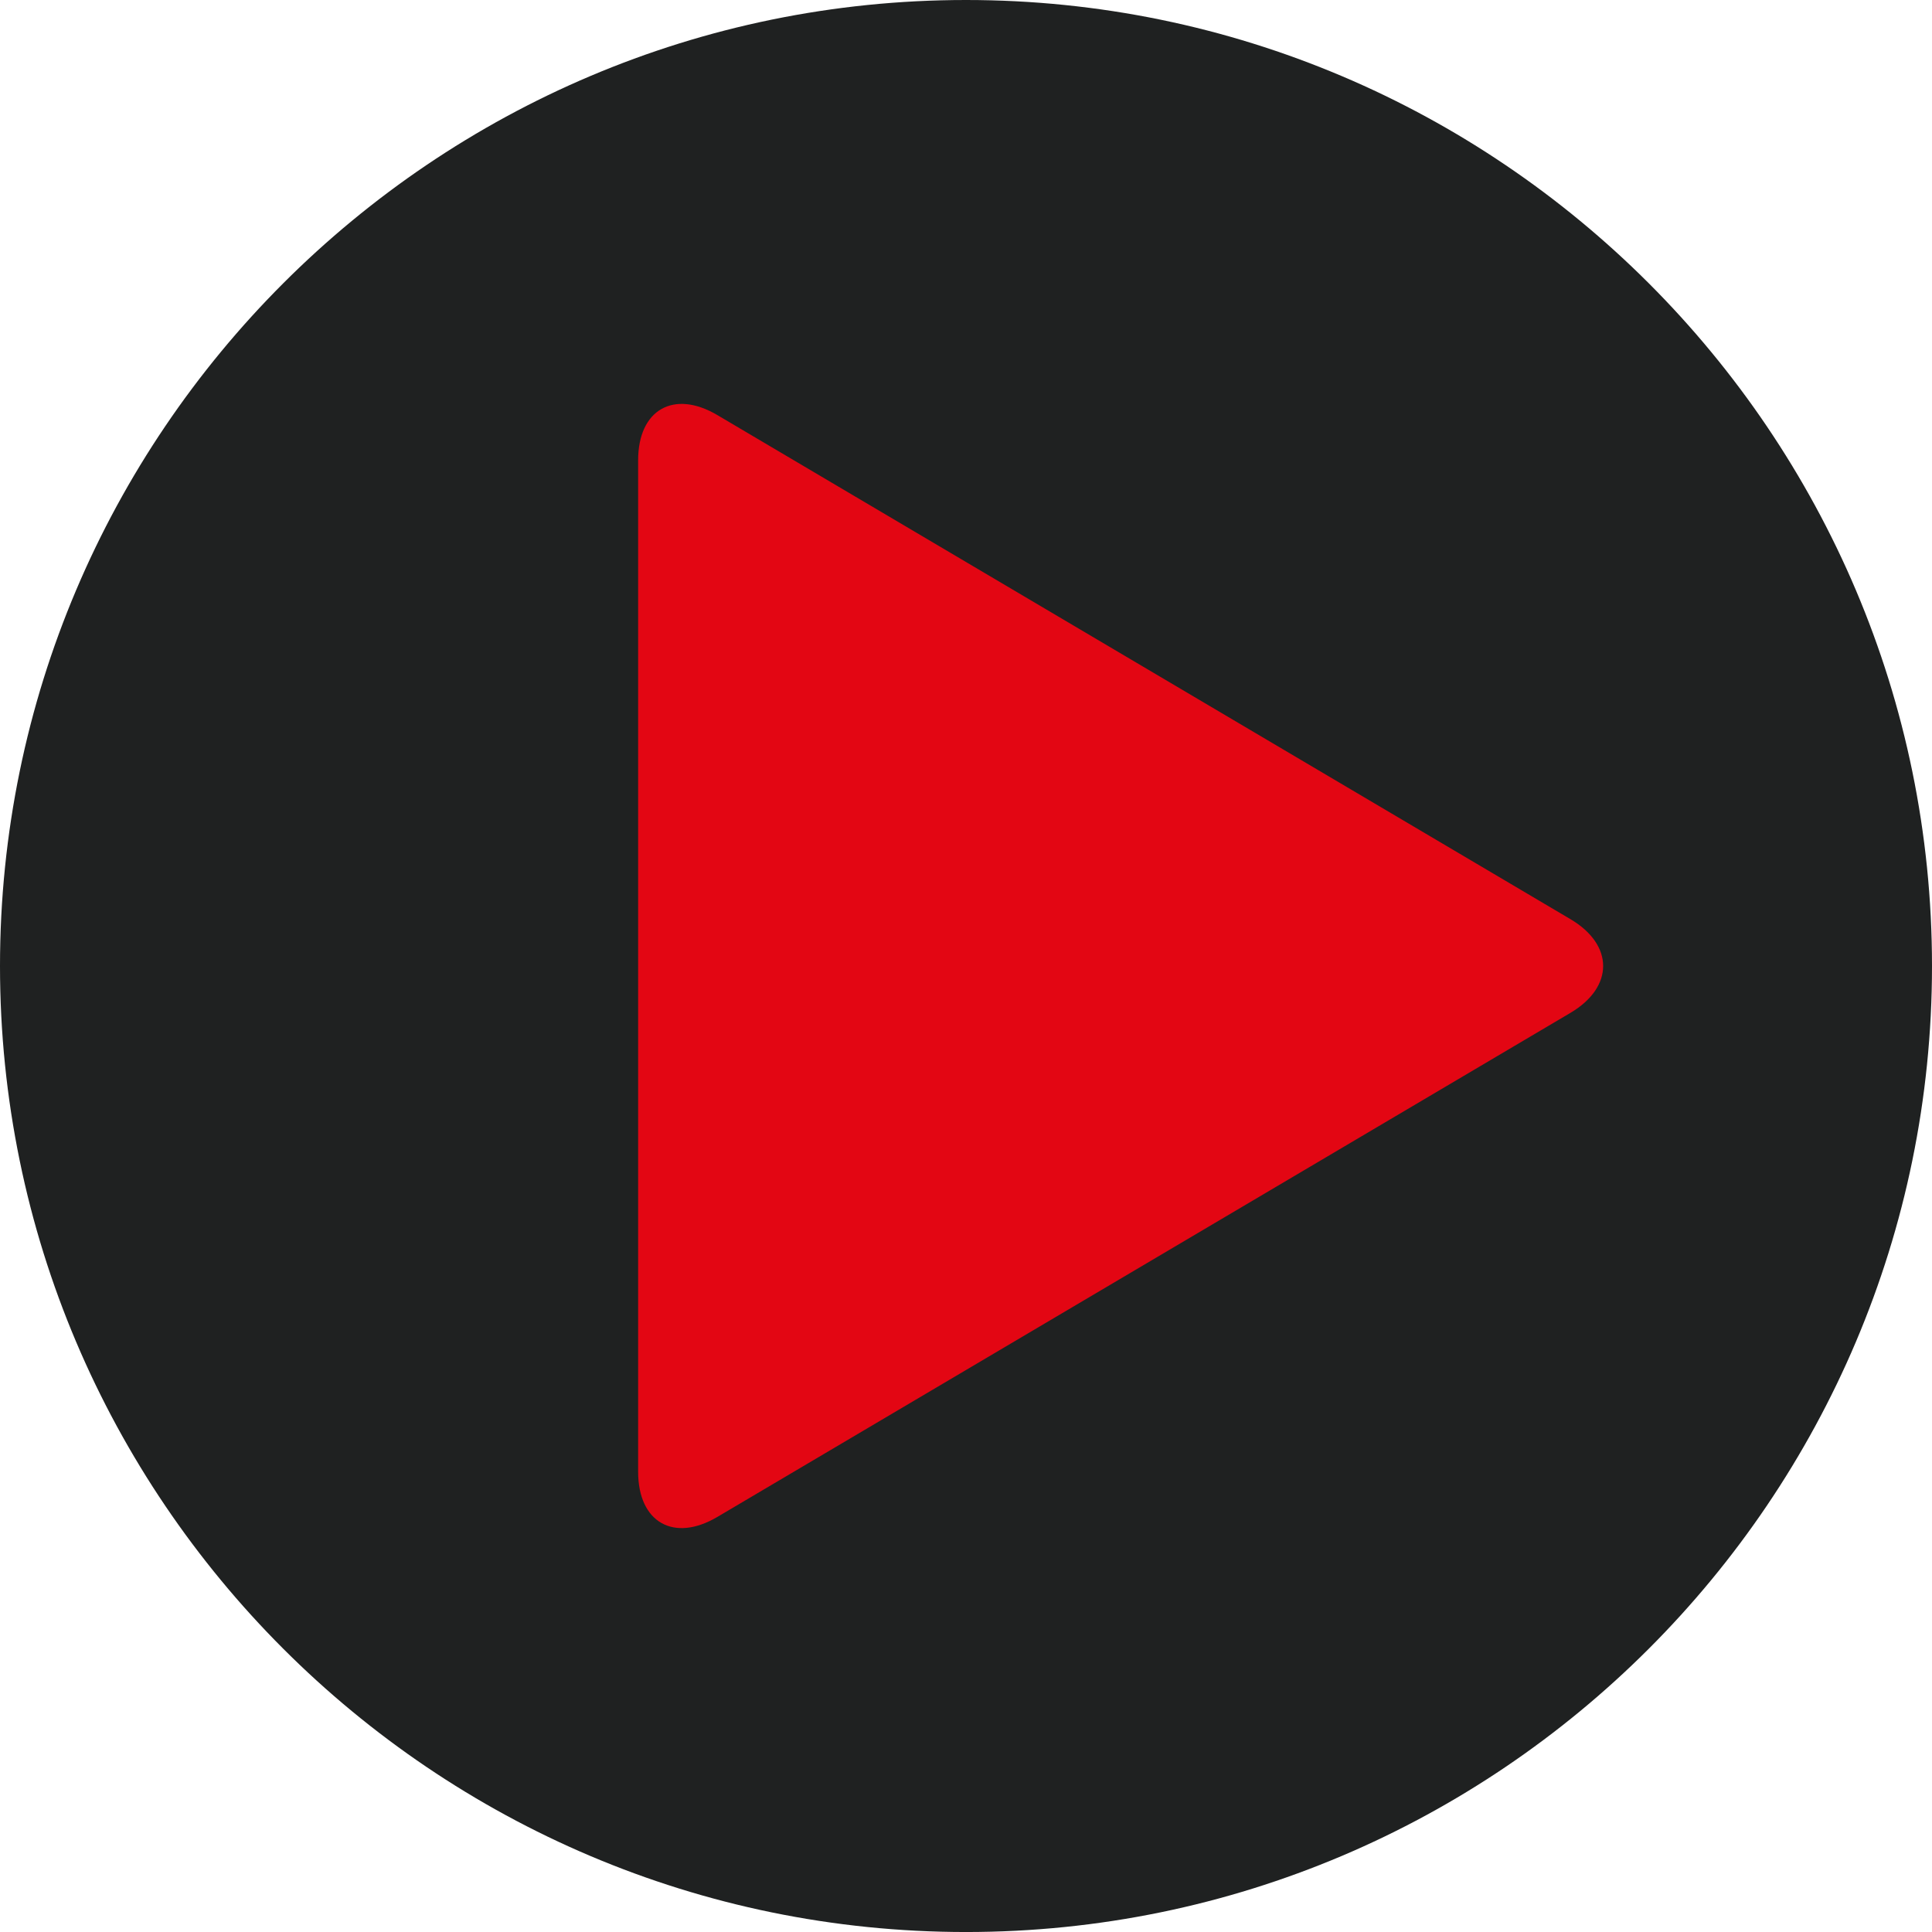<!-- Generator: Adobe Illustrator 19.2.0, SVG Export Plug-In  -->
<svg version="1.1"
	 xmlns="http://www.w3.org/2000/svg" xmlns:xlink="http://www.w3.org/1999/xlink" xmlns:a="http://ns.adobe.com/AdobeSVGViewerExtensions/3.0/"
	 x="0px" y="0px" width="125.451px" height="125.452px" viewBox="0 0 125.451 125.452"
	 style="enable-background:new 0 0 125.451 125.452;" xml:space="preserve">
<style type="text/css">
	.st0{fill:#1F2121;}
	.st1{fill:#E30613;}
</style>
<defs>
</defs>
<path class="st0" d="M62.726,0C28.141,0,0,28.139,0,62.726c0,34.588,28.141,62.726,62.726,62.726
	c34.59,0,62.725-28.138,62.725-62.726C125.451,28.139,97.316,0,62.726,0z"/>
<path class="st1" d="M101.981,65.764L46.579,98.5c-2.828,1.671-5.143,0.35-5.143-2.933V29.885c0-3.283,2.315-4.604,5.143-2.933
	l55.402,32.736C104.803,61.358,104.803,64.093,101.981,65.764z"/>
</svg>